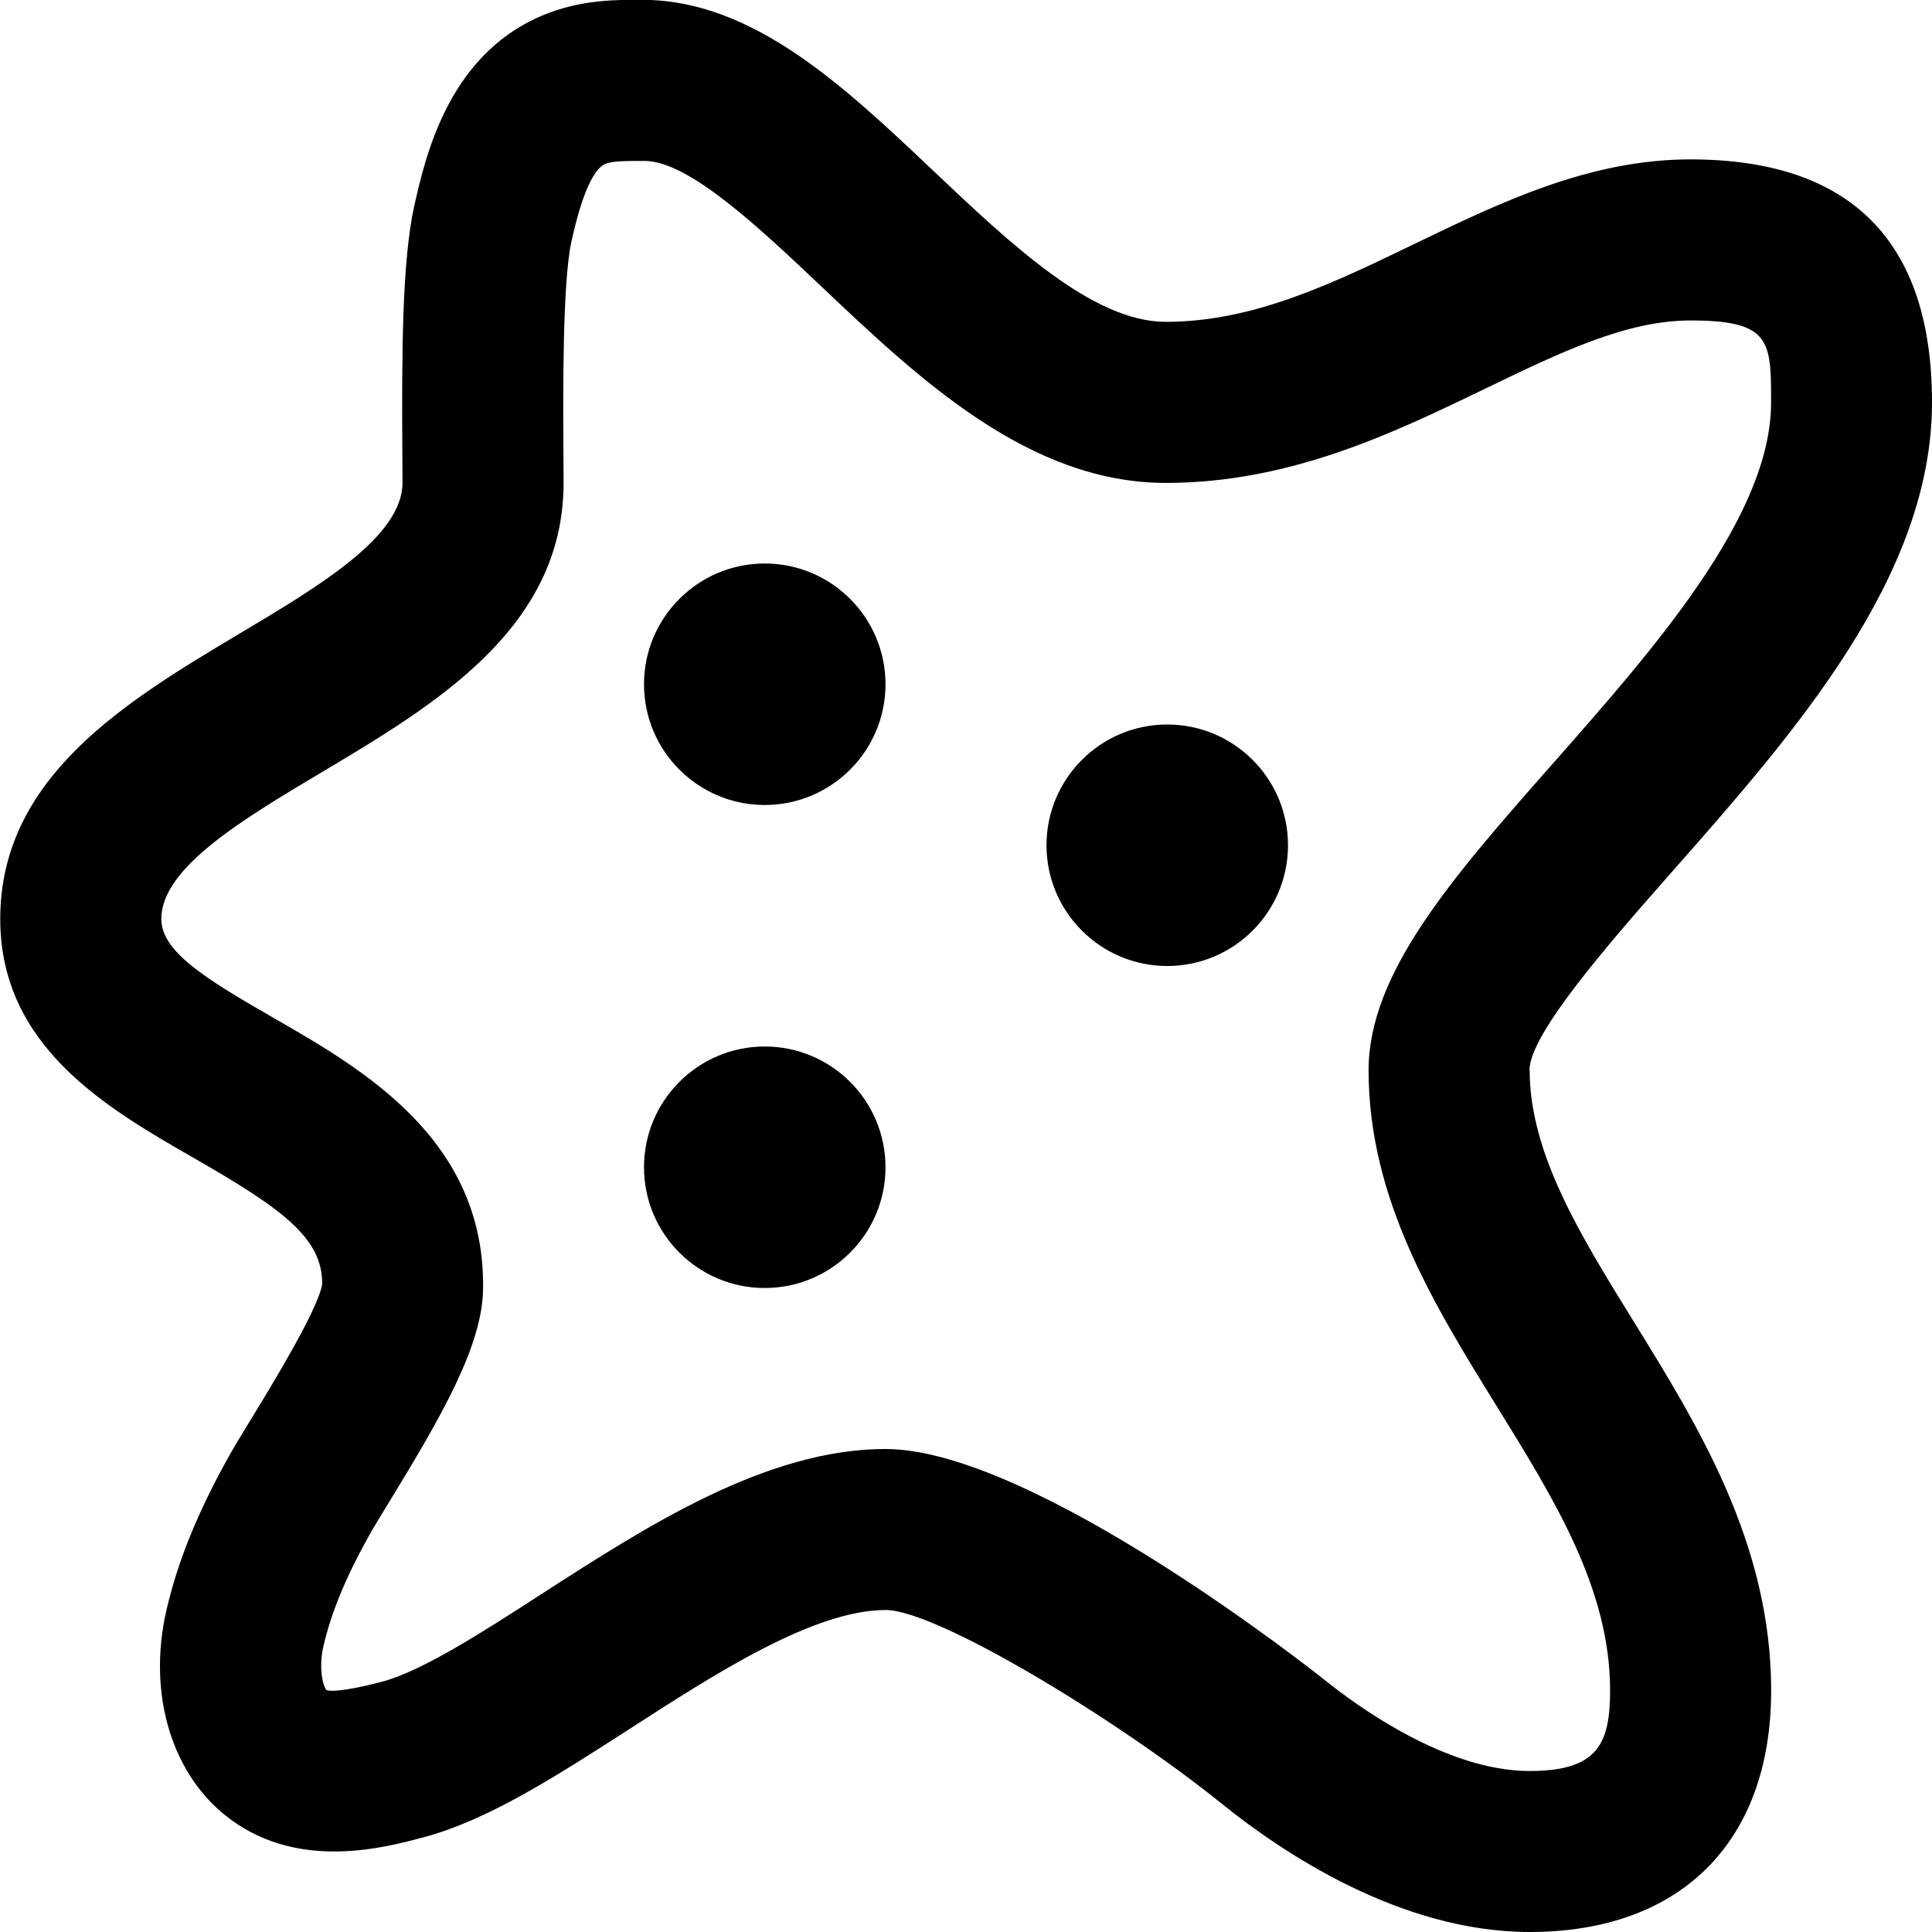 <?xml version="1.0" encoding="UTF-8"?>
<svg xmlns="http://www.w3.org/2000/svg" id="Layer_1" data-name="Layer 1" viewBox="0 0 24 24" width="512" height="512"><path d="m19,13.293c0-.455,1.027-1.62,1.777-2.471,1.511-1.714,3.223-3.656,3.223-5.823,0-2.003-1.01-3.019-3-3.019-1.255,0-2.355.532-3.421,1.046-1.034.5-2.012.972-3.097.972-.906,0-1.919-.959-2.898-1.886-1.098-1.039-2.233-2.114-3.605-2.114-.323-.002-.717,0-1.144.156-1.25.46-1.546,1.771-1.688,2.4-.152.675-.157,1.836-.149,3.067l.002.376c0,.668-1.031,1.282-2.028,1.876C1.58,8.705.003,9.645.003,11.415.003,13.004,1.332,13.767,2.399,14.38c1.095.629,1.61.993,1.603,1.573-.048.311-.641,1.279-.863,1.643-.13.211-.242.396-.317.533-.374.676-.612,1.266-.751,1.858-.248,1.056.065,2.084.799,2.619.856.625,1.89.351,2.386.219.804-.212,1.655-.762,2.558-1.343,1.076-.695,2.297-1.482,3.188-1.482.632,0,2.866,1.35,4.185,2.414.734.592,2.206,1.586,3.815,1.586,1.879,0,3-1.122,3-3,0-1.823-.907-3.289-1.707-4.583-.665-1.075-1.293-2.089-1.293-3.124Zm0,8.707c-1.032,0-2.134-.799-2.56-1.143-.035-.028-3.592-2.857-5.44-2.857-1.48,0-2.964.957-4.272,1.801-.73.472-1.486.959-1.983,1.09-.503.132-.656.117-.689.104-.047-.051-.1-.285-.037-.552.096-.409.271-.837.554-1.347.064-.117.162-.275.273-.457.647-1.059,1.145-1.925,1.155-2.625.029-1.857-1.493-2.732-2.604-3.37-.866-.497-1.393-.828-1.393-1.23,0-.634,1.013-1.237,1.993-1.821,1.408-.839,3.004-1.79,3.004-3.594l-.002-.389c-.004-.684-.014-2.108.101-2.615.049-.217.198-.878.427-.962.091-.034.253-.034.48-.034.549,0,1.428.832,2.203,1.566,1.205,1.141,2.571,2.434,4.273,2.434,1.543,0,2.831-.622,3.967-1.171.941-.455,1.754-.847,2.551-.847,1,0,1,.257,1,1.019,0,1.411-1.447,3.052-2.724,4.5-1.222,1.386-2.276,2.583-2.276,3.793,0,1.603.81,2.911,1.592,4.176.725,1.171,1.408,2.276,1.408,3.531,0,.663-.154,1-1,1Zm-8-13.5c0,.828-.672,1.5-1.5,1.5s-1.5-.672-1.5-1.5.672-1.5,1.5-1.5,1.5.672,1.5,1.5Zm5,2c0,.828-.672,1.5-1.5,1.5s-1.5-.672-1.5-1.5.672-1.5,1.5-1.5,1.5.672,1.5,1.5Zm-5,4c0,.828-.672,1.5-1.5,1.5s-1.5-.672-1.5-1.5.672-1.5,1.5-1.5,1.5.672,1.5,1.5Z"/></svg>
